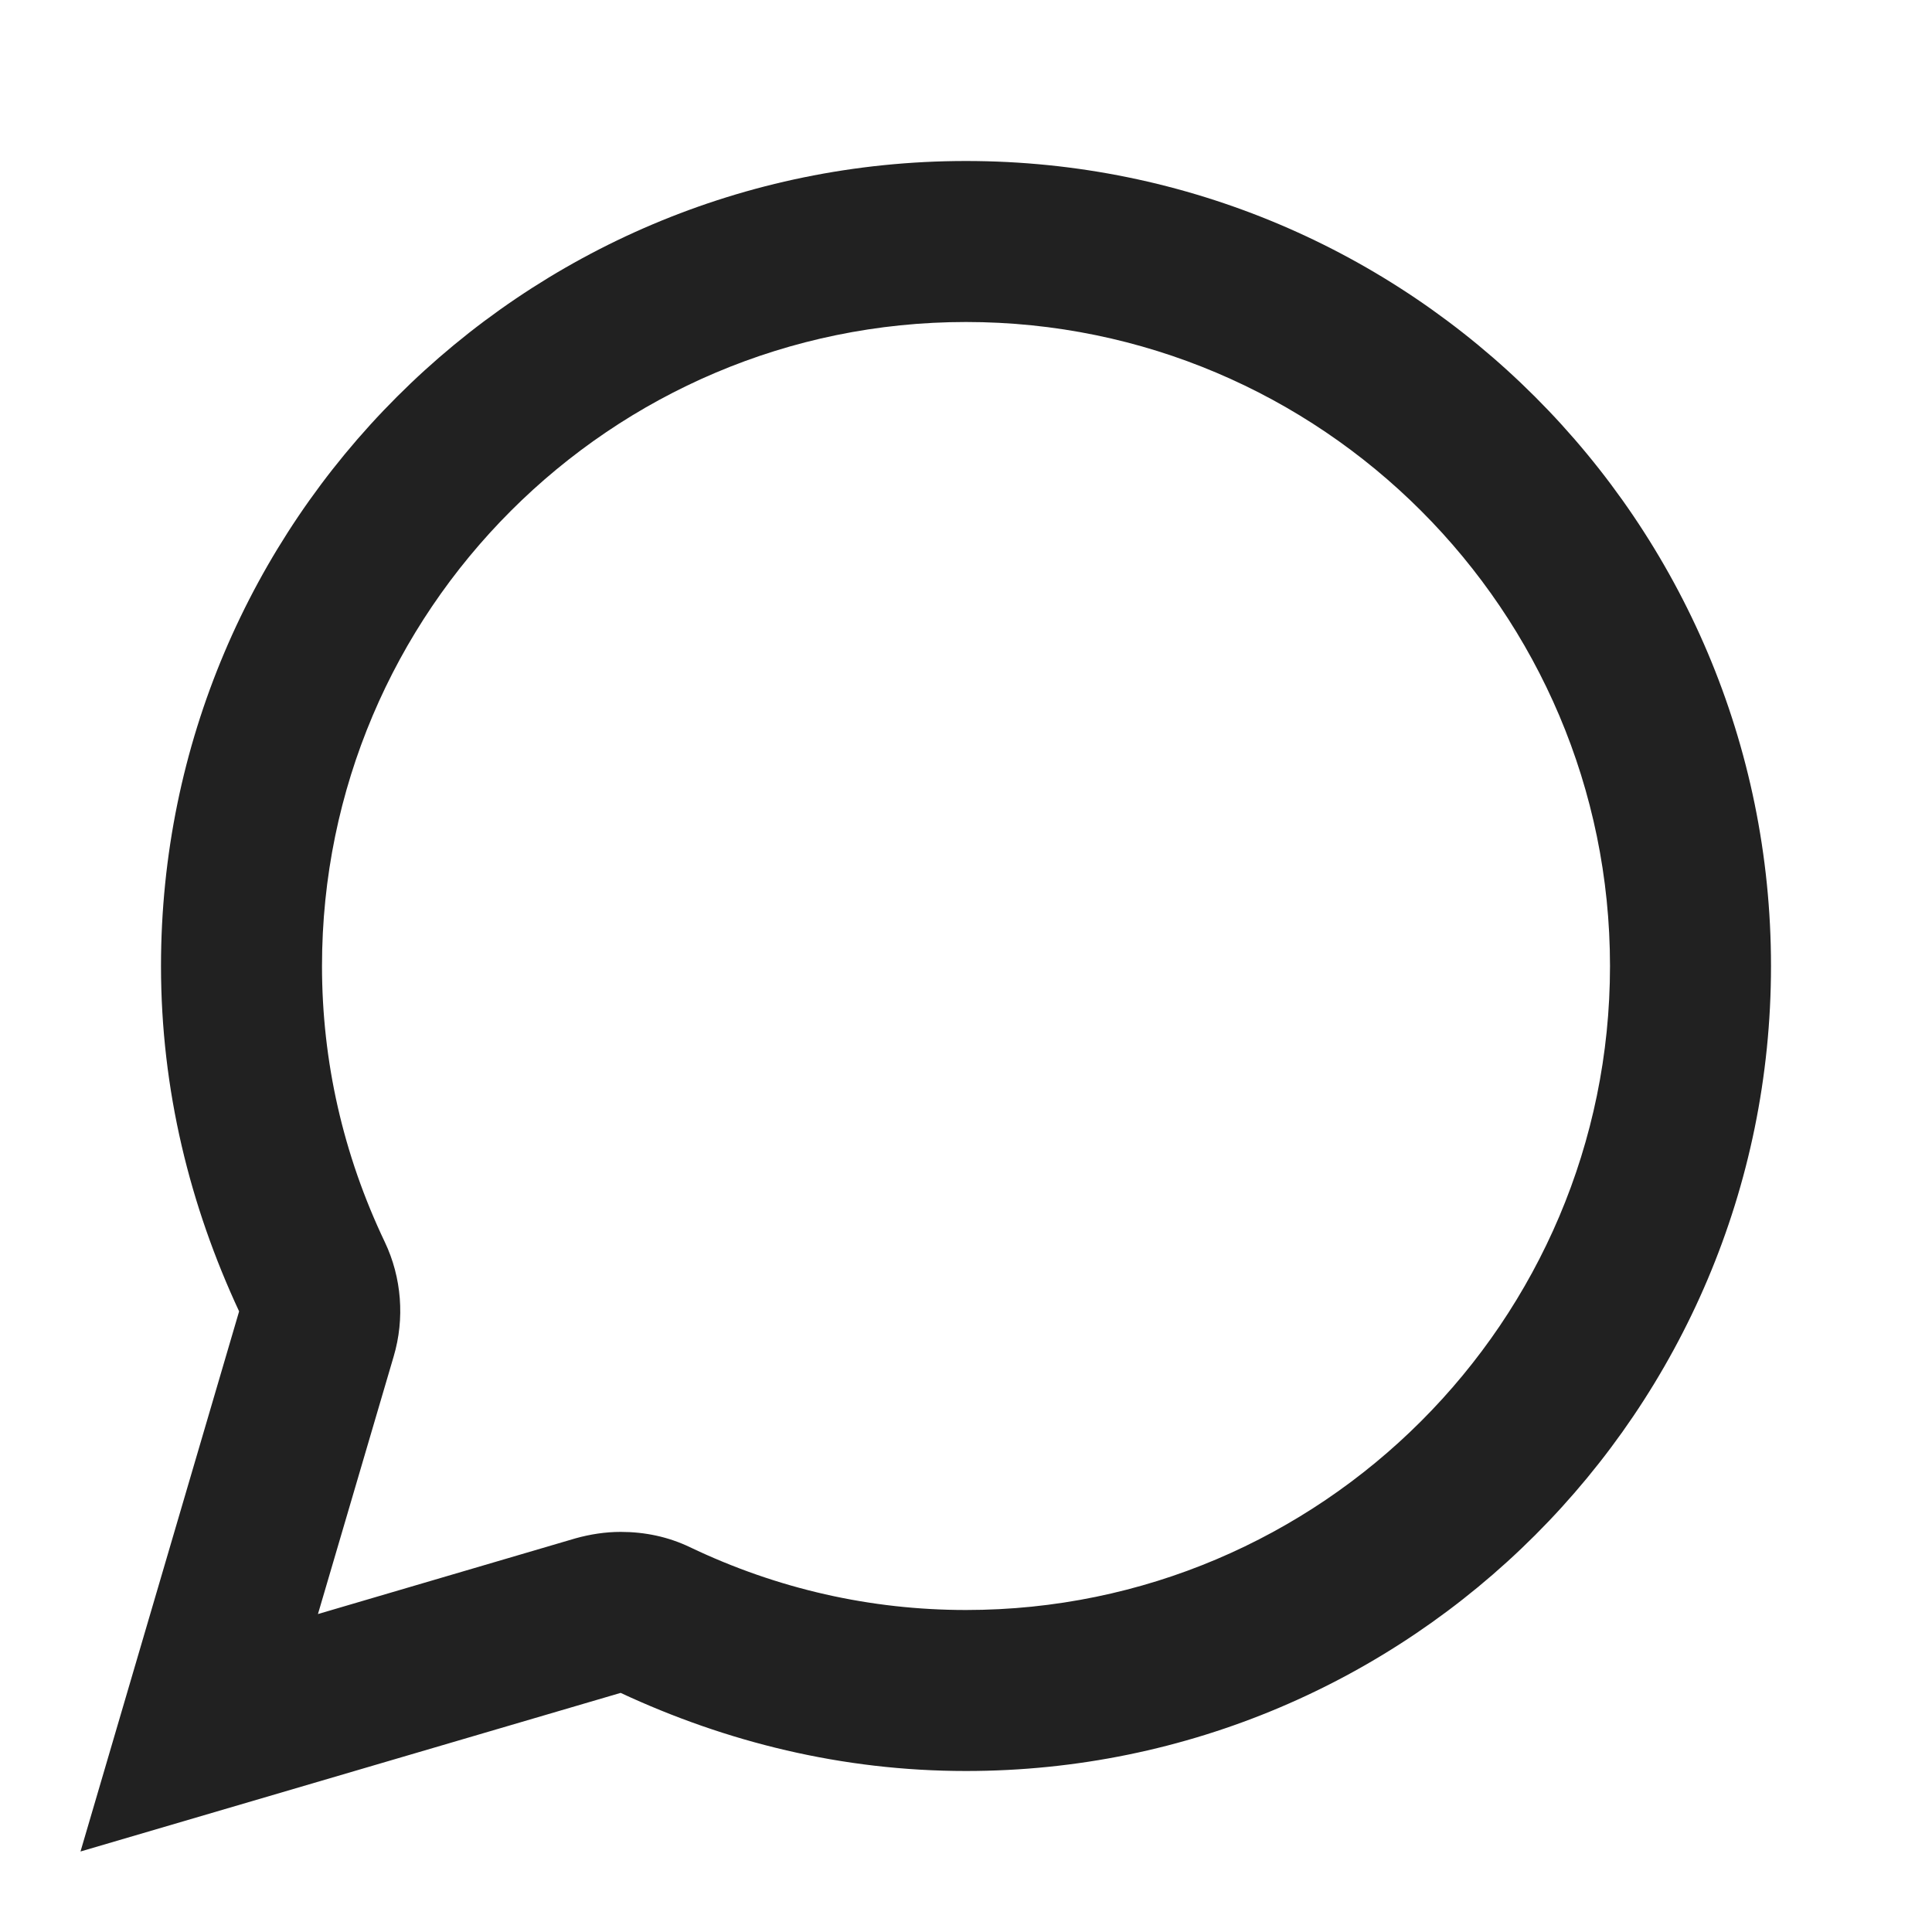 <svg width="21" height="21" viewBox="0 0 21 21" fill="none" xmlns="http://www.w3.org/2000/svg">
<path d="M10.5 3.5C14.359 3.5 17.5 6.641 17.5 10.5C17.5 14.359 14.359 17.5 10.5 17.5C9.467 17.5 8.453 17.273 7.499 16.817C7.263 16.704 7.009 16.651 6.746 16.651C6.58 16.651 6.414 16.677 6.256 16.721L3.456 17.544L4.279 14.744C4.401 14.332 4.366 13.886 4.183 13.501C3.728 12.547 3.5 11.533 3.5 10.5C3.5 6.641 6.641 3.5 10.5 3.5ZM10.5 1.75C5.67 1.75 1.75 5.67 1.75 10.5C1.75 11.848 2.065 13.107 2.599 14.254L0.875 20.125L6.746 18.401C7.893 18.935 9.152 19.25 10.5 19.25C15.33 19.25 19.25 15.33 19.25 10.5C19.25 5.67 15.33 1.75 10.5 1.75Z" fill="#212121"/>
</svg>
